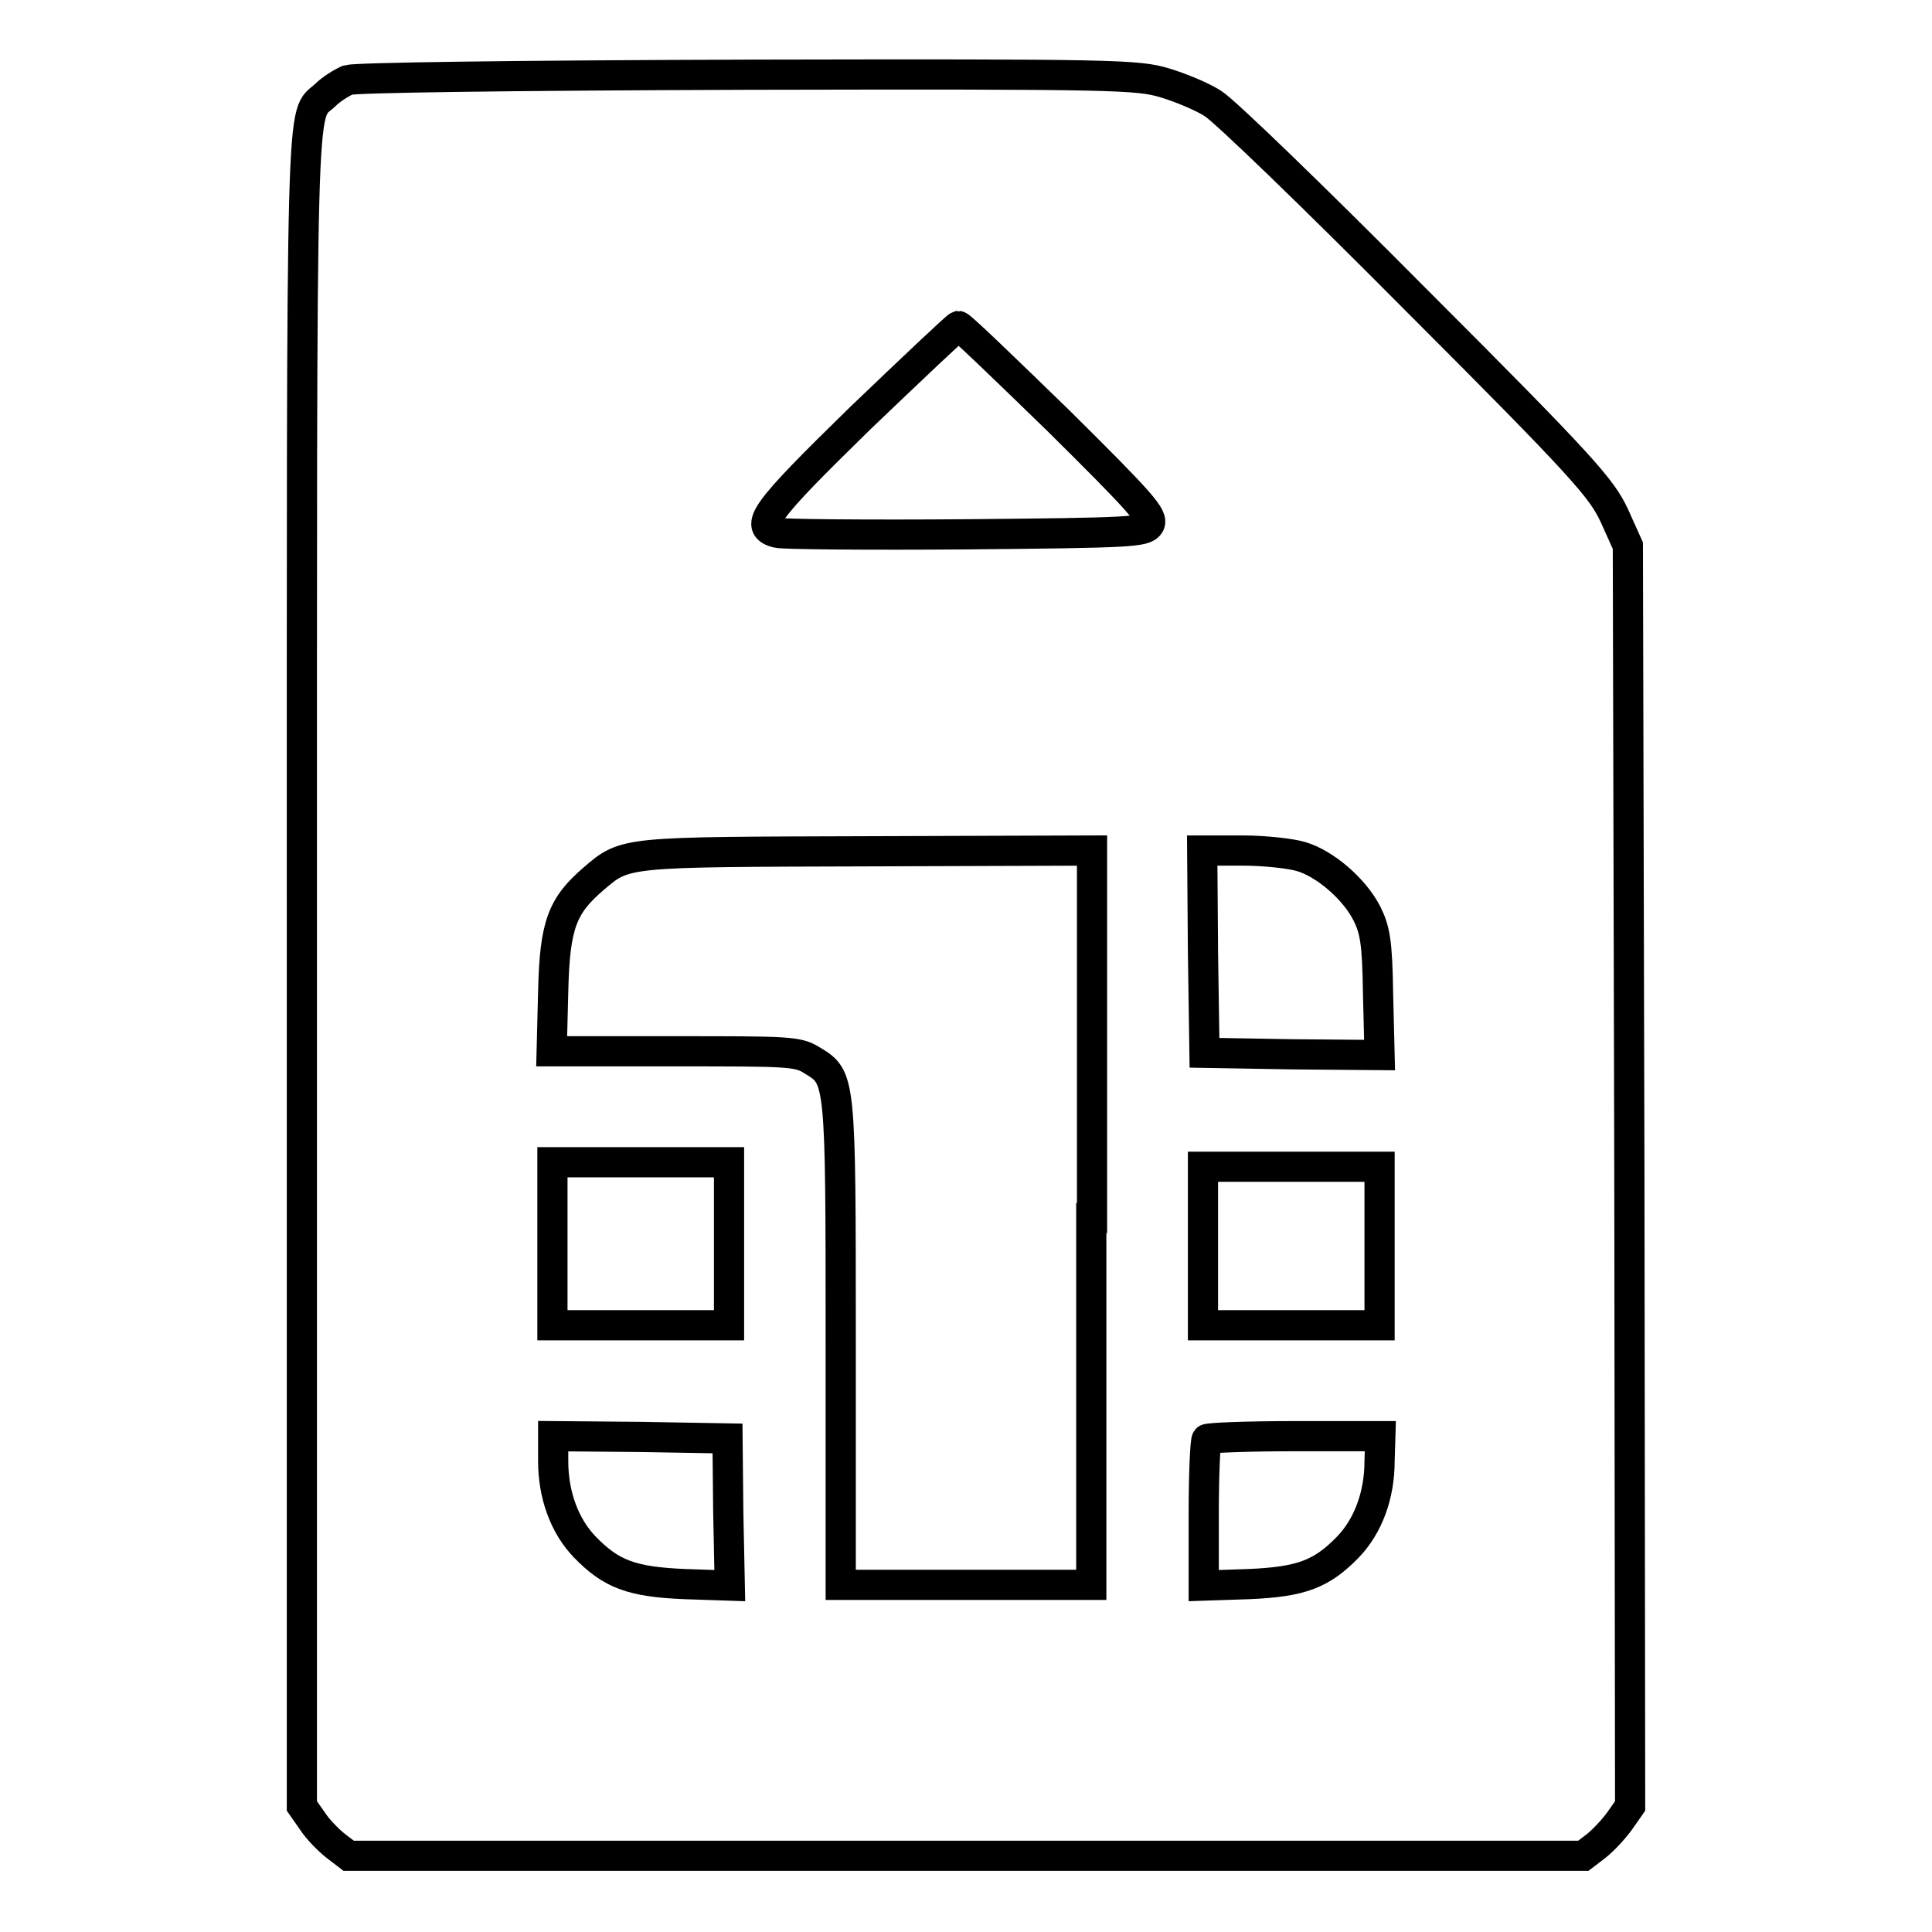<?xml version="1.0" encoding="utf-8"?>
<!-- Svg Vector Icons : http://www.onlinewebfonts.com/icon -->
<!DOCTYPE svg PUBLIC "-//W3C//DTD SVG 1.1//EN" "http://www.w3.org/Graphics/SVG/1.1/DTD/svg11.dtd">
<svg version="1.1" xmlns="http://www.w3.org/2000/svg" xmlns:xlink="http://www.w3.org/1999/xlink" x="0px" y="0px" viewBox="0 0 256 256" enable-background="new 0 0 256 256" xml:space="preserve">
<g><g><g><path stroke-width="4" fill-opacity="0" stroke="#000000"  d="M46.1,10.6c-0.9,0.4-2.2,1.2-3,2C39.8,15.7,40,8.4,40,128.3v111l1.4,2c0.7,1.1,2.2,2.6,3.1,3.3l1.7,1.3H128h81.8l1.7-1.3c0.9-0.7,2.3-2.2,3.1-3.3l1.4-2l-0.1-83.5l-0.2-83.5l-1.8-4c-1.7-3.6-3.9-6.2-26.2-28.5c-13.4-13.5-25.5-25.2-27-26.1c-1.4-0.9-4.3-2.1-6.3-2.7c-3.6-1.1-6.5-1.2-55.2-1.1C66.5,10,47.1,10.3,46.1,10.6z M140.3,55.8c11,10.9,12.6,12.7,12,13.7c-0.6,1-2.4,1.1-24.3,1.3c-13,0.1-24.3,0-25-0.2c-3.2-0.8-1.8-2.7,11-15.2c6.9-6.6,12.7-12.1,13-12.2C127.3,43.2,133.2,48.9,140.3,55.8z M144.6,161.4V210H128h-16.6v-32c0-35.4,0-35.2-3.8-37.5c-1.9-1.2-3.1-1.2-18.3-1.2H73.1l0.2-7.9c0.2-8.9,1.2-11.4,5.4-15c4.2-3.6,4-3.5,36.3-3.6l29.7-0.1V161.4z M172.4,113.5c3.1,0.9,7,4.2,8.7,7.5c1.1,2.2,1.4,3.8,1.5,10.7l0.2,8.1l-11.6-0.1l-11.6-0.2l-0.2-13.4l-0.1-13.4h5.3C167.6,112.7,171.1,113.1,172.4,113.5z M96.6,164.8v10.8H84.9H73.2v-10.8V154h11.7h11.7V164.8z M182.8,165.1v10.5h-11.7h-11.7v-10.5v-10.5h11.7h11.7V165.1z M96.5,200.4l0.2,9.7l-6-0.2c-7-0.3-9.7-1.3-13.2-4.9c-2.7-2.8-4.2-6.9-4.2-11.4v-3.3l11.6,0.1l11.5,0.2L96.5,200.4z M182.8,193.6c0,4.5-1.5,8.6-4.2,11.4c-3.5,3.6-6.2,4.6-13.1,4.9l-6,0.2v-9.5c0-5.2,0.2-9.7,0.4-9.9c0.2-0.2,5.5-0.4,11.7-0.4h11.3L182.8,193.6L182.8,193.6z"/></g></g></g>
</svg>